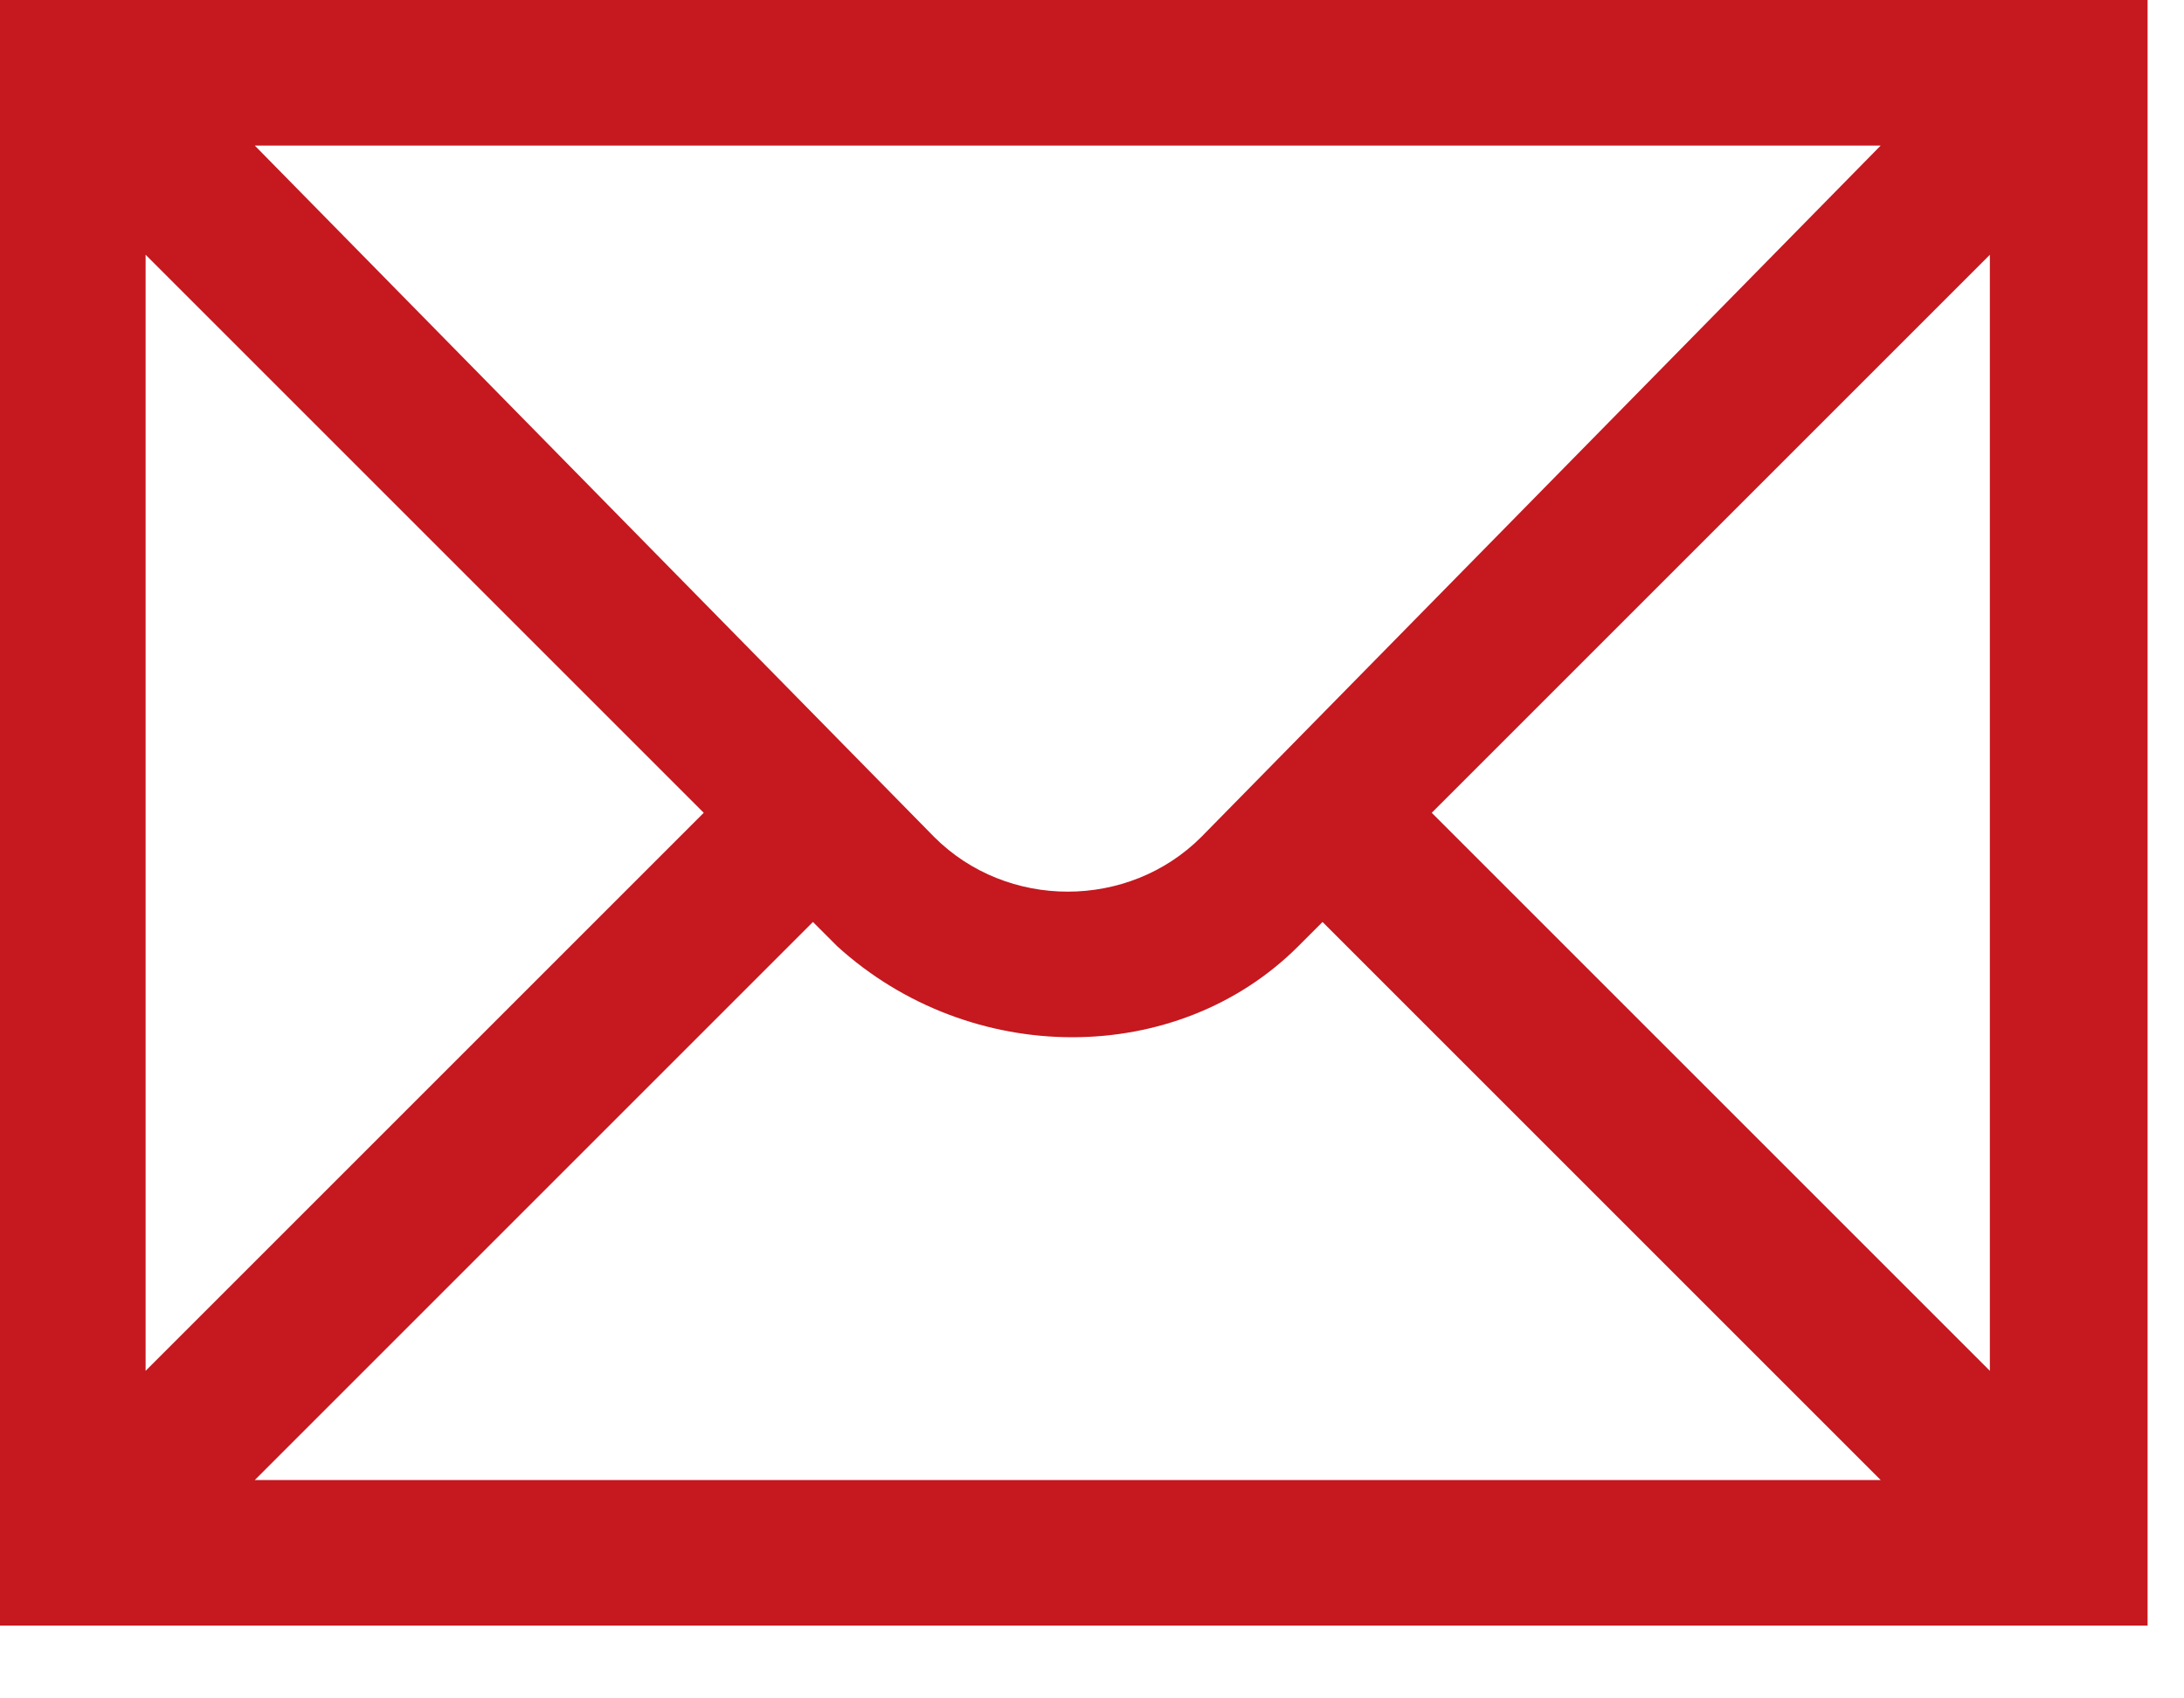 <?xml version="1.0" encoding="utf-8"?>
<!-- Generator: Adobe Illustrator 25.0.0, SVG Export Plug-In . SVG Version: 6.00 Build 0)  -->
<svg version="1.1" id="Layer_1" xmlns="http://www.w3.org/2000/svg" xmlns:xlink="http://www.w3.org/1999/xlink" x="0px" y="0px"
	 viewBox="0 0 18 14" style="enable-background:new 0 0 18 14;" xml:space="preserve">
<style type="text/css">
	.st0{fill:#C5181F;}
</style>
<path class="st0" d="M16.4,11.3l-4.6-4.6l4.6-4.6V11.3z M2.1,12.2l4.6-4.6l0.2,0.2c1.1,1,2.8,1,3.8,0l0.2-0.2l4.6,4.6H2.1L2.1,12.2z
	 M1.2,2.1l4.6,4.6l-4.6,4.6L1.2,2.1z M15.5,1.2L9.9,6.9c-0.6,0.6-1.6,0.6-2.2,0L2.1,1.2H15.5z M0,13.4h17.7V0H0V13.4z"/>
</svg>
